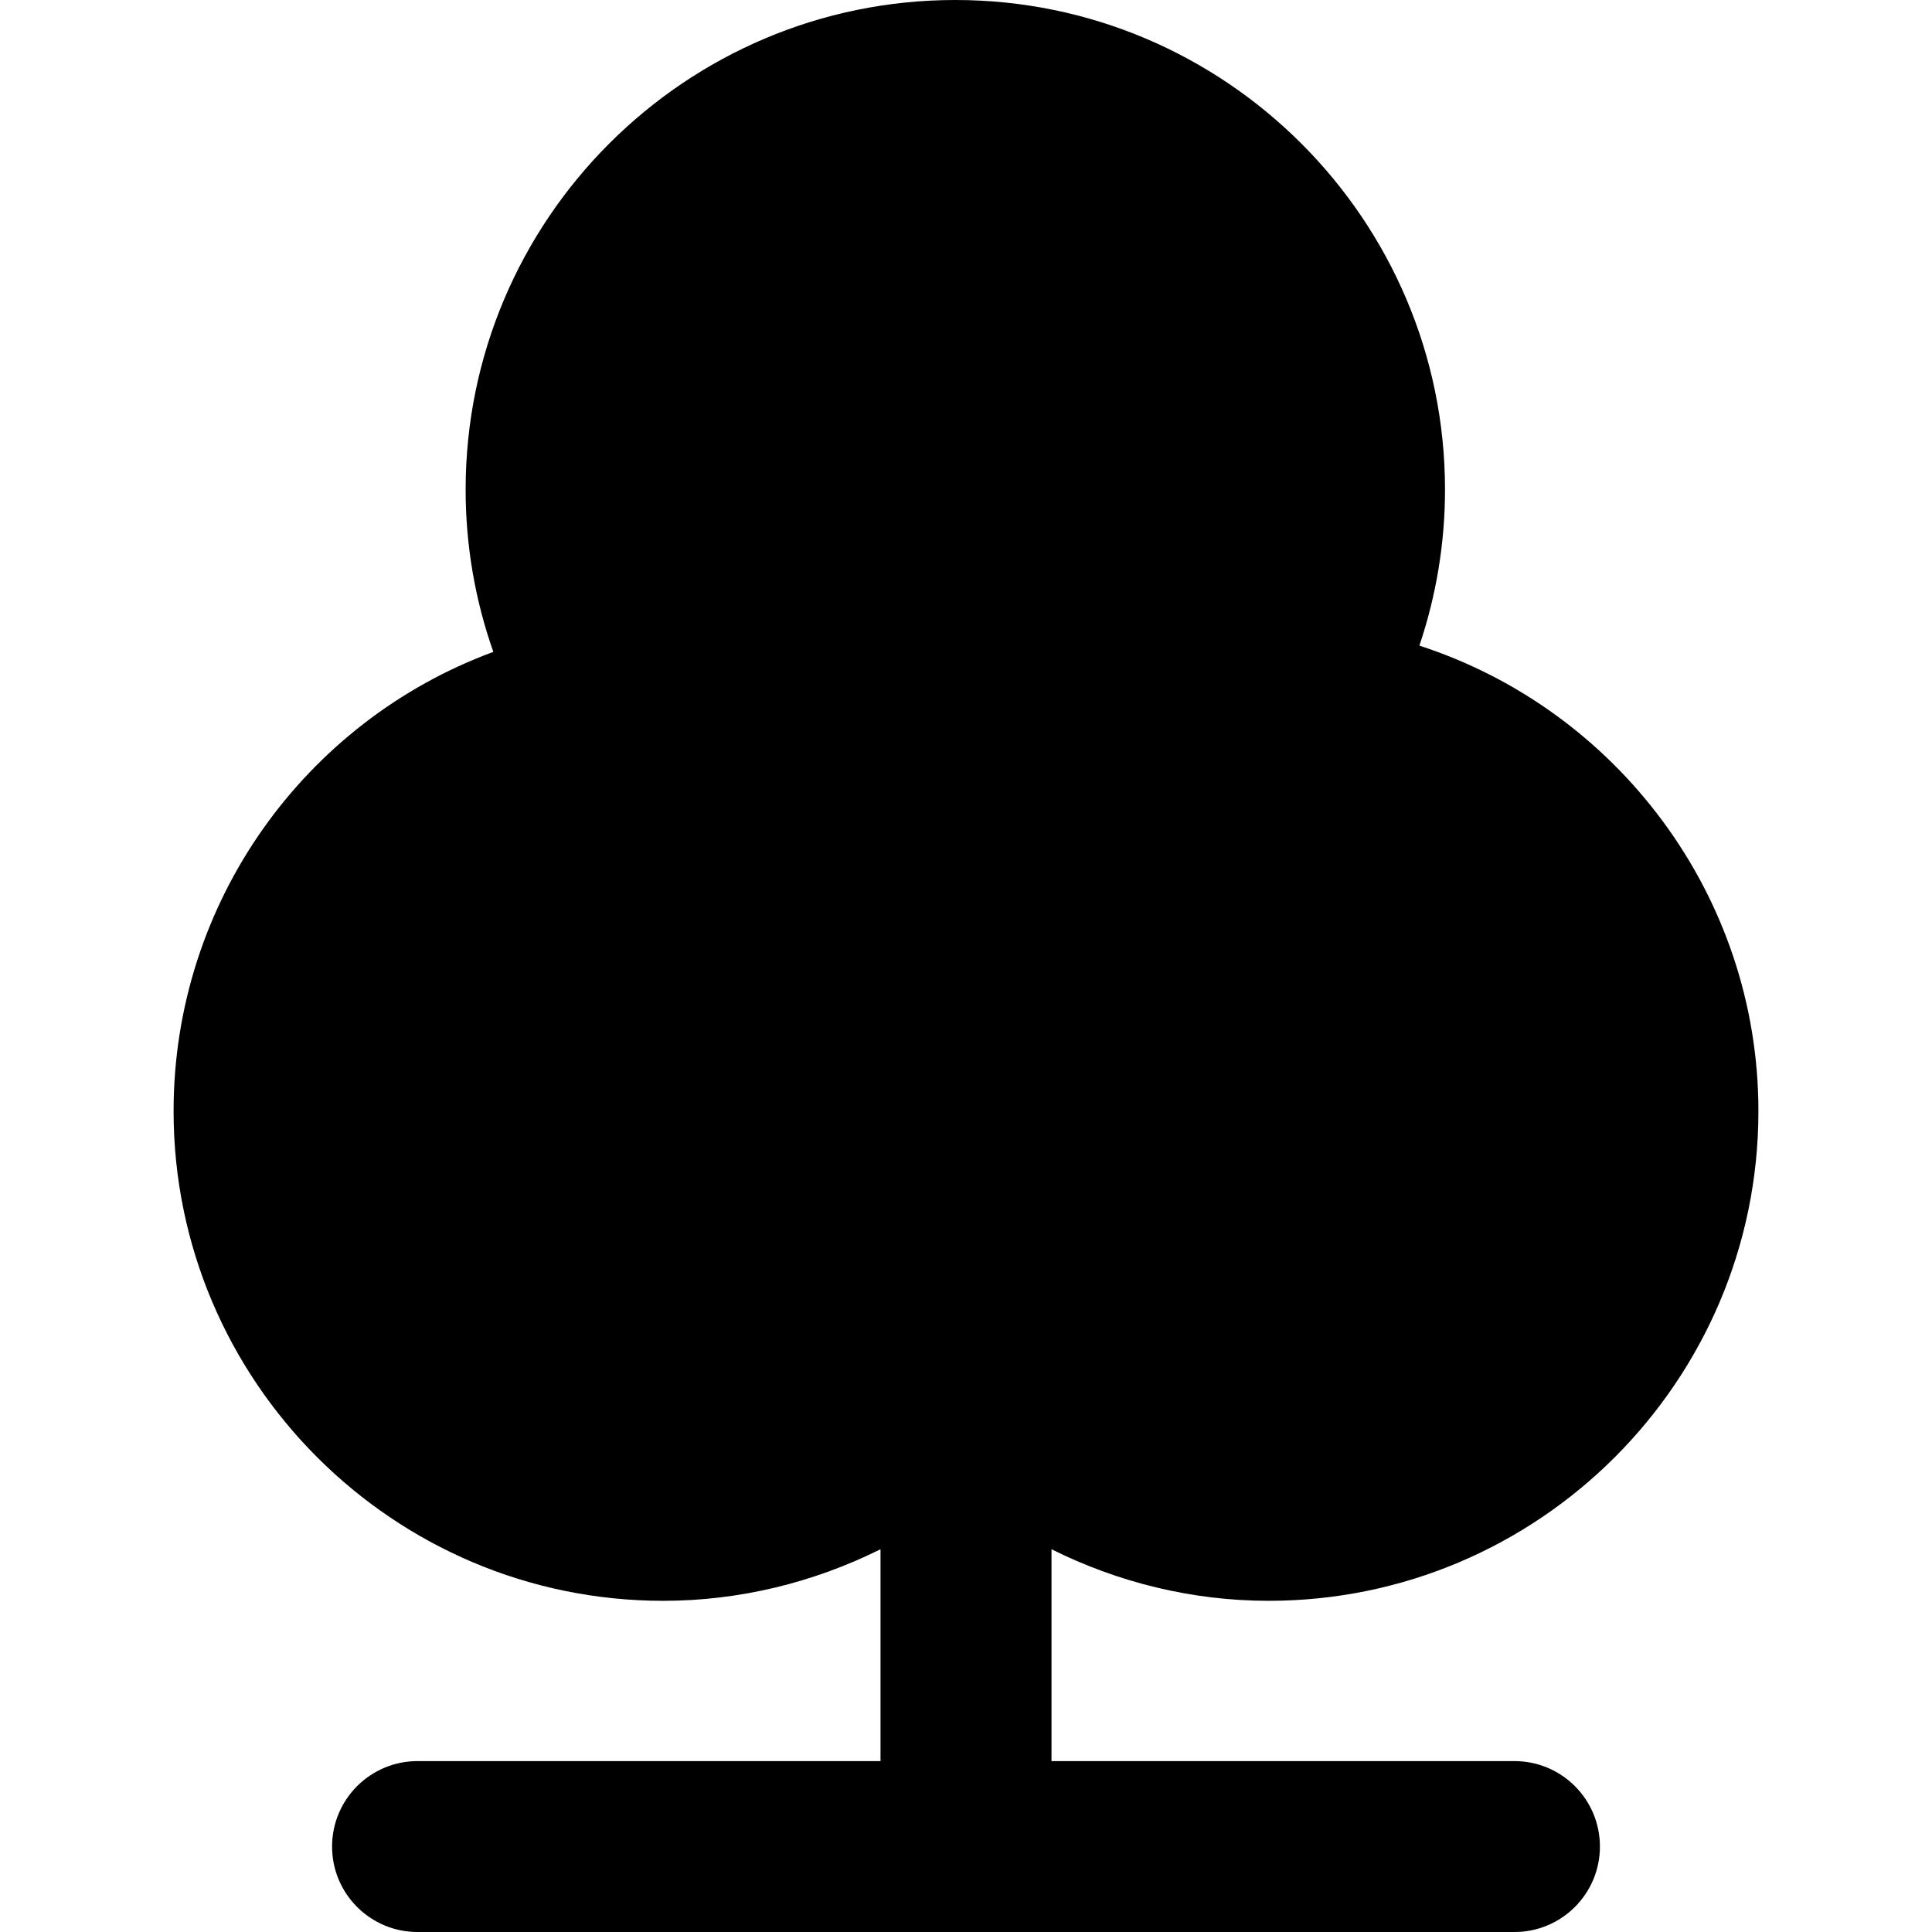 <?xml version="1.0" encoding="iso-8859-1"?>
<!-- Uploaded to: SVG Repo, www.svgrepo.com, Generator: SVG Repo Mixer Tools -->
<!DOCTYPE svg PUBLIC "-//W3C//DTD SVG 1.1//EN" "http://www.w3.org/Graphics/SVG/1.1/DTD/svg11.dtd">
<svg fill="#000000" version="1.1" id="Capa_1" xmlns="http://www.w3.org/2000/svg" xmlns:xlink="http://www.w3.org/1999/xlink" 
	 width="800px" height="800px" viewBox="0 0 298.942 298.942"
	 xml:space="preserve">
<g>
	<path d="M196.303,247.697c41.781,0,75.78-33.987,75.78-75.769c0-33.398-21.924-62.138-52.458-72.027
		c2.606-7.74,3.964-15.871,3.964-24.133c0-41.775-34-75.768-75.772-75.768c-41.791,0-75.769,33.993-75.769,75.768
		c0,8.608,1.459,17.081,4.288,25.1c-29.153,10.743-49.477,38.731-49.477,71.061c0,41.781,33.981,75.769,75.769,75.769
		c11.781,0,23.242-2.822,33.615-7.98v32.78H64.608c-7.305,0-13.226,5.927-13.226,13.223c0,7.302,5.921,13.223,13.226,13.223h169.729
		c7.302,0,13.223-5.927,13.223-13.223c0-7.302-5.921-13.223-13.223-13.223H162.7v-32.78
		C173.046,244.875,184.509,247.697,196.303,247.697z"/>
</g>
</svg>